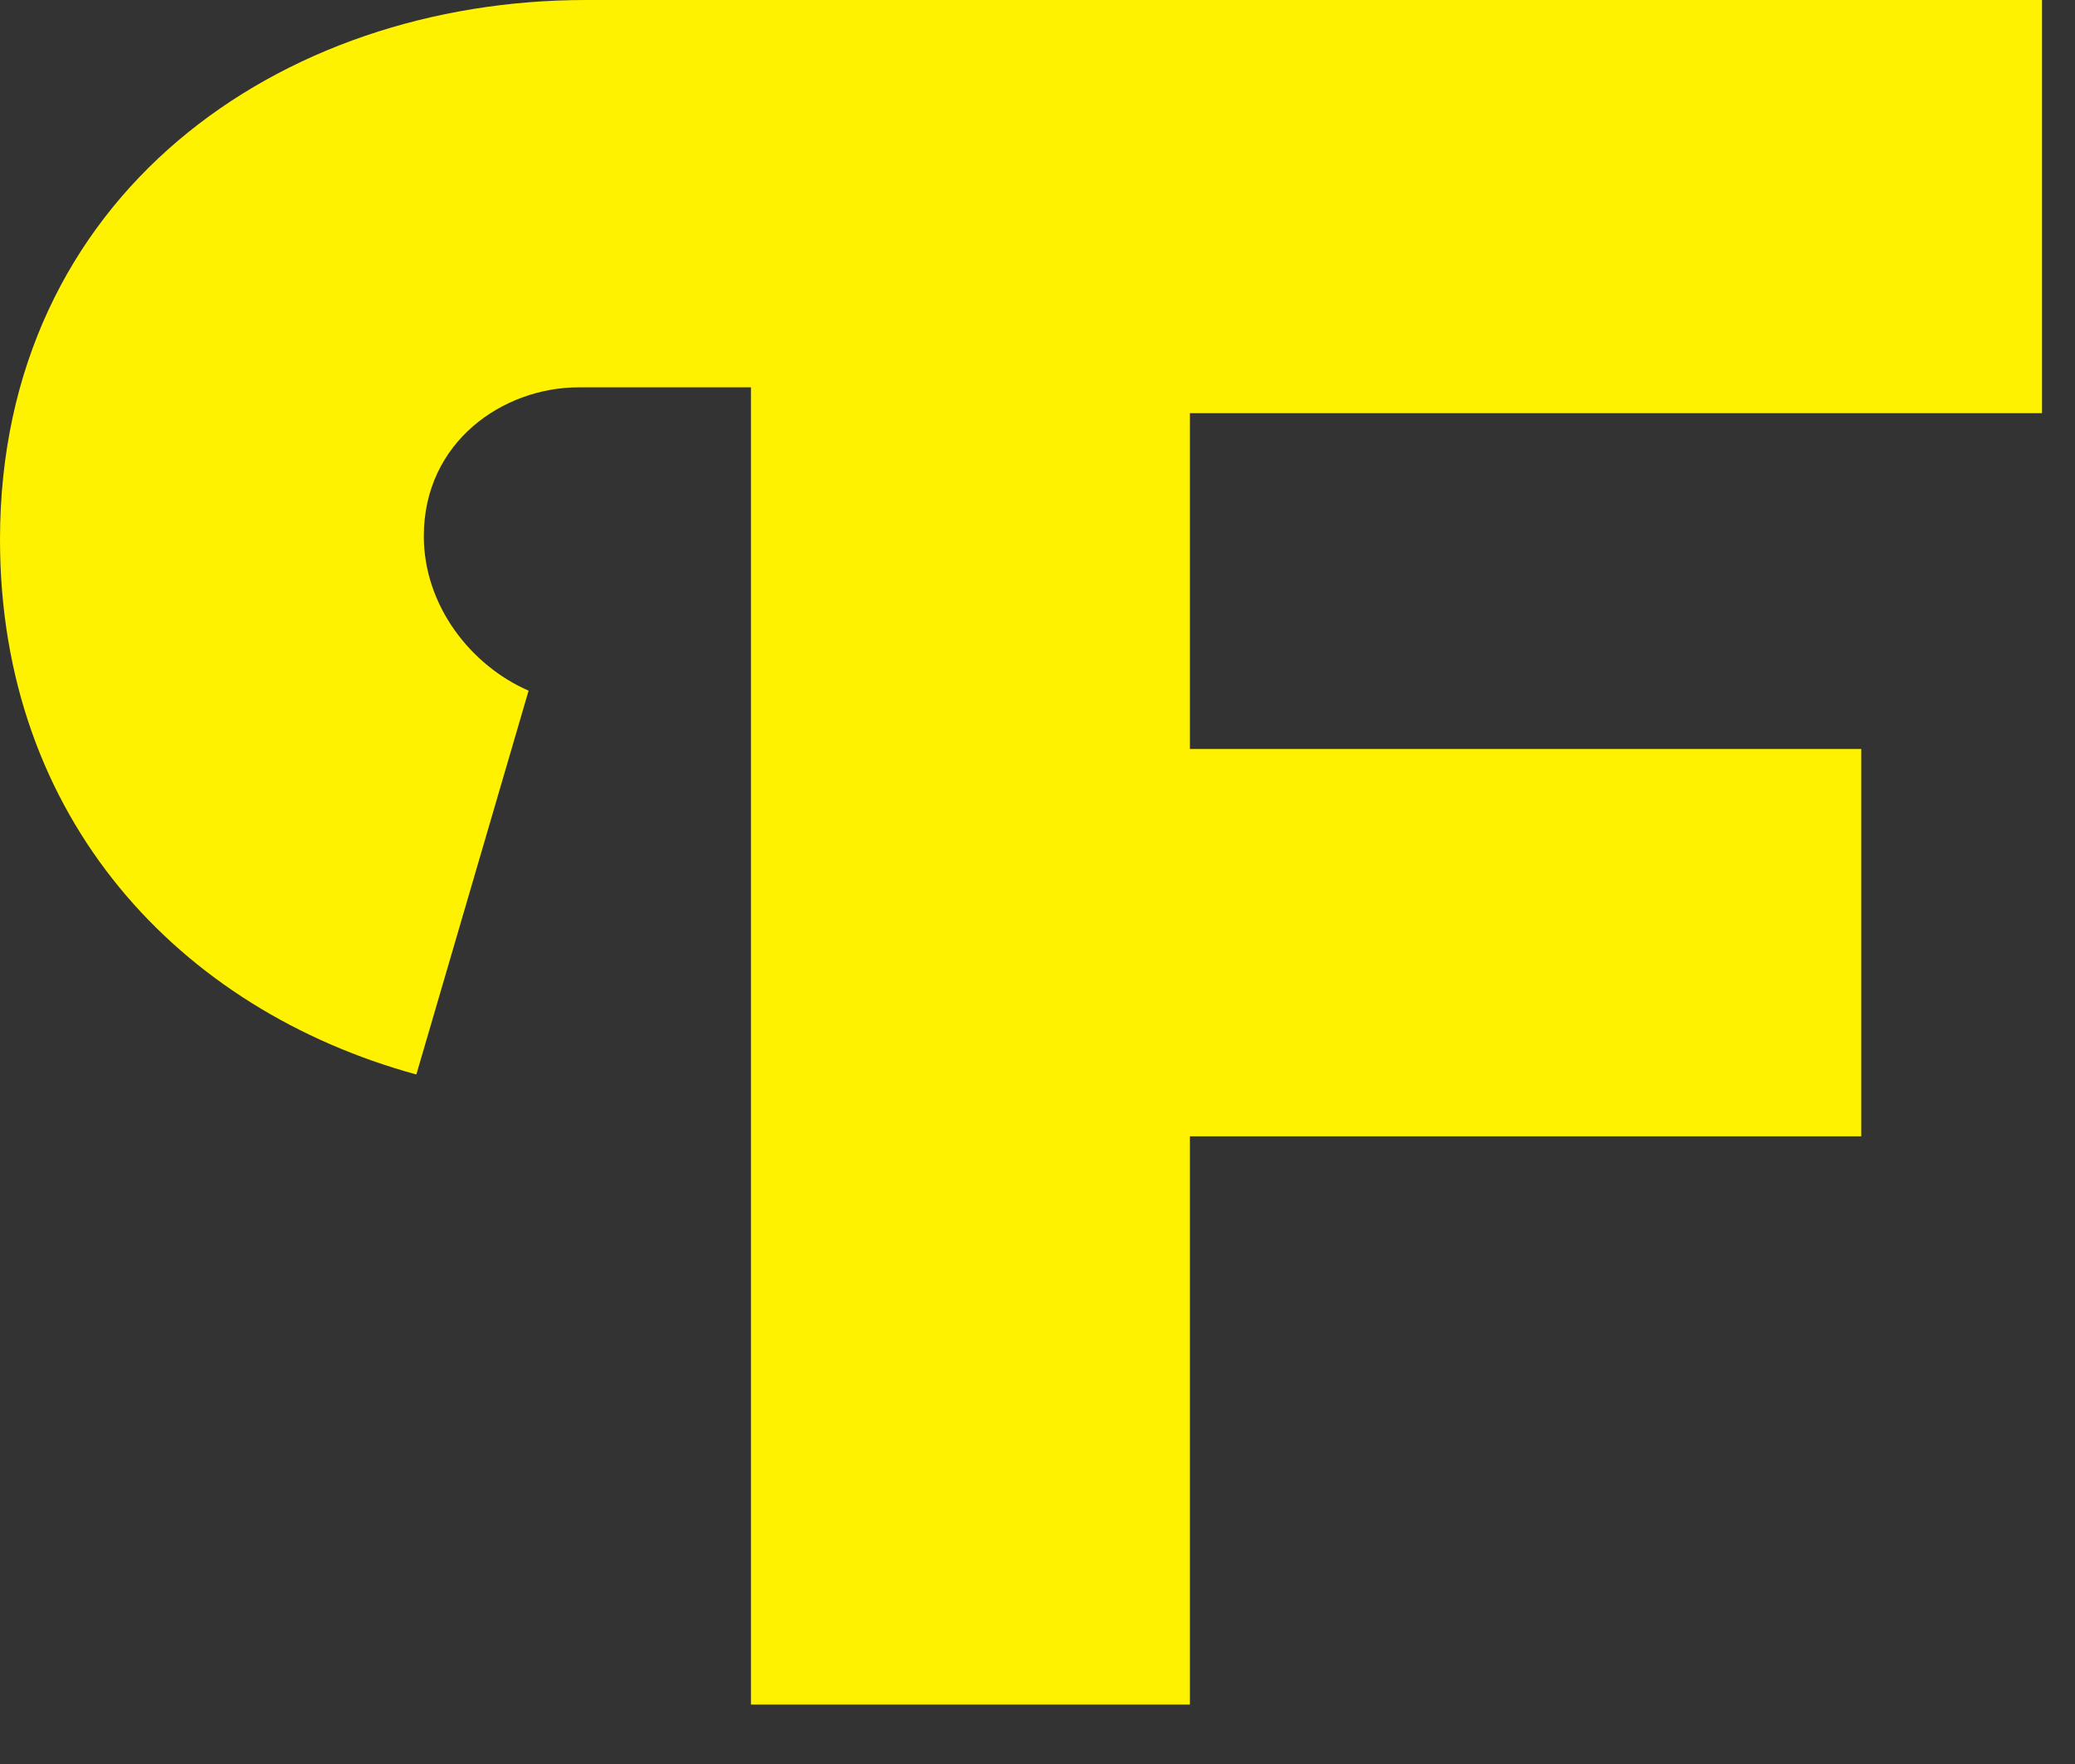 <svg width="20" height="17" viewBox="0 0 20 17" fill="none" xmlns="http://www.w3.org/2000/svg">
<rect x="0" y="0" width="20" height="17" fill="#333333" stroke="none"/>
<path d="M19.682 3.982H11.469V7.218H17.94V10.951H11.469V16.427H7.238V3.733H5.575C4.854 3.733 4.085 4.254 4.085 5.167C4.085 5.84 4.542 6.416 5.095 6.656L4.013 10.355C1.73 9.73 0 7.891 0 5.2C0 1.884 2.691 0 5.647 0H19.682V3.982Z" fill="#FEF200"/>
</svg>
